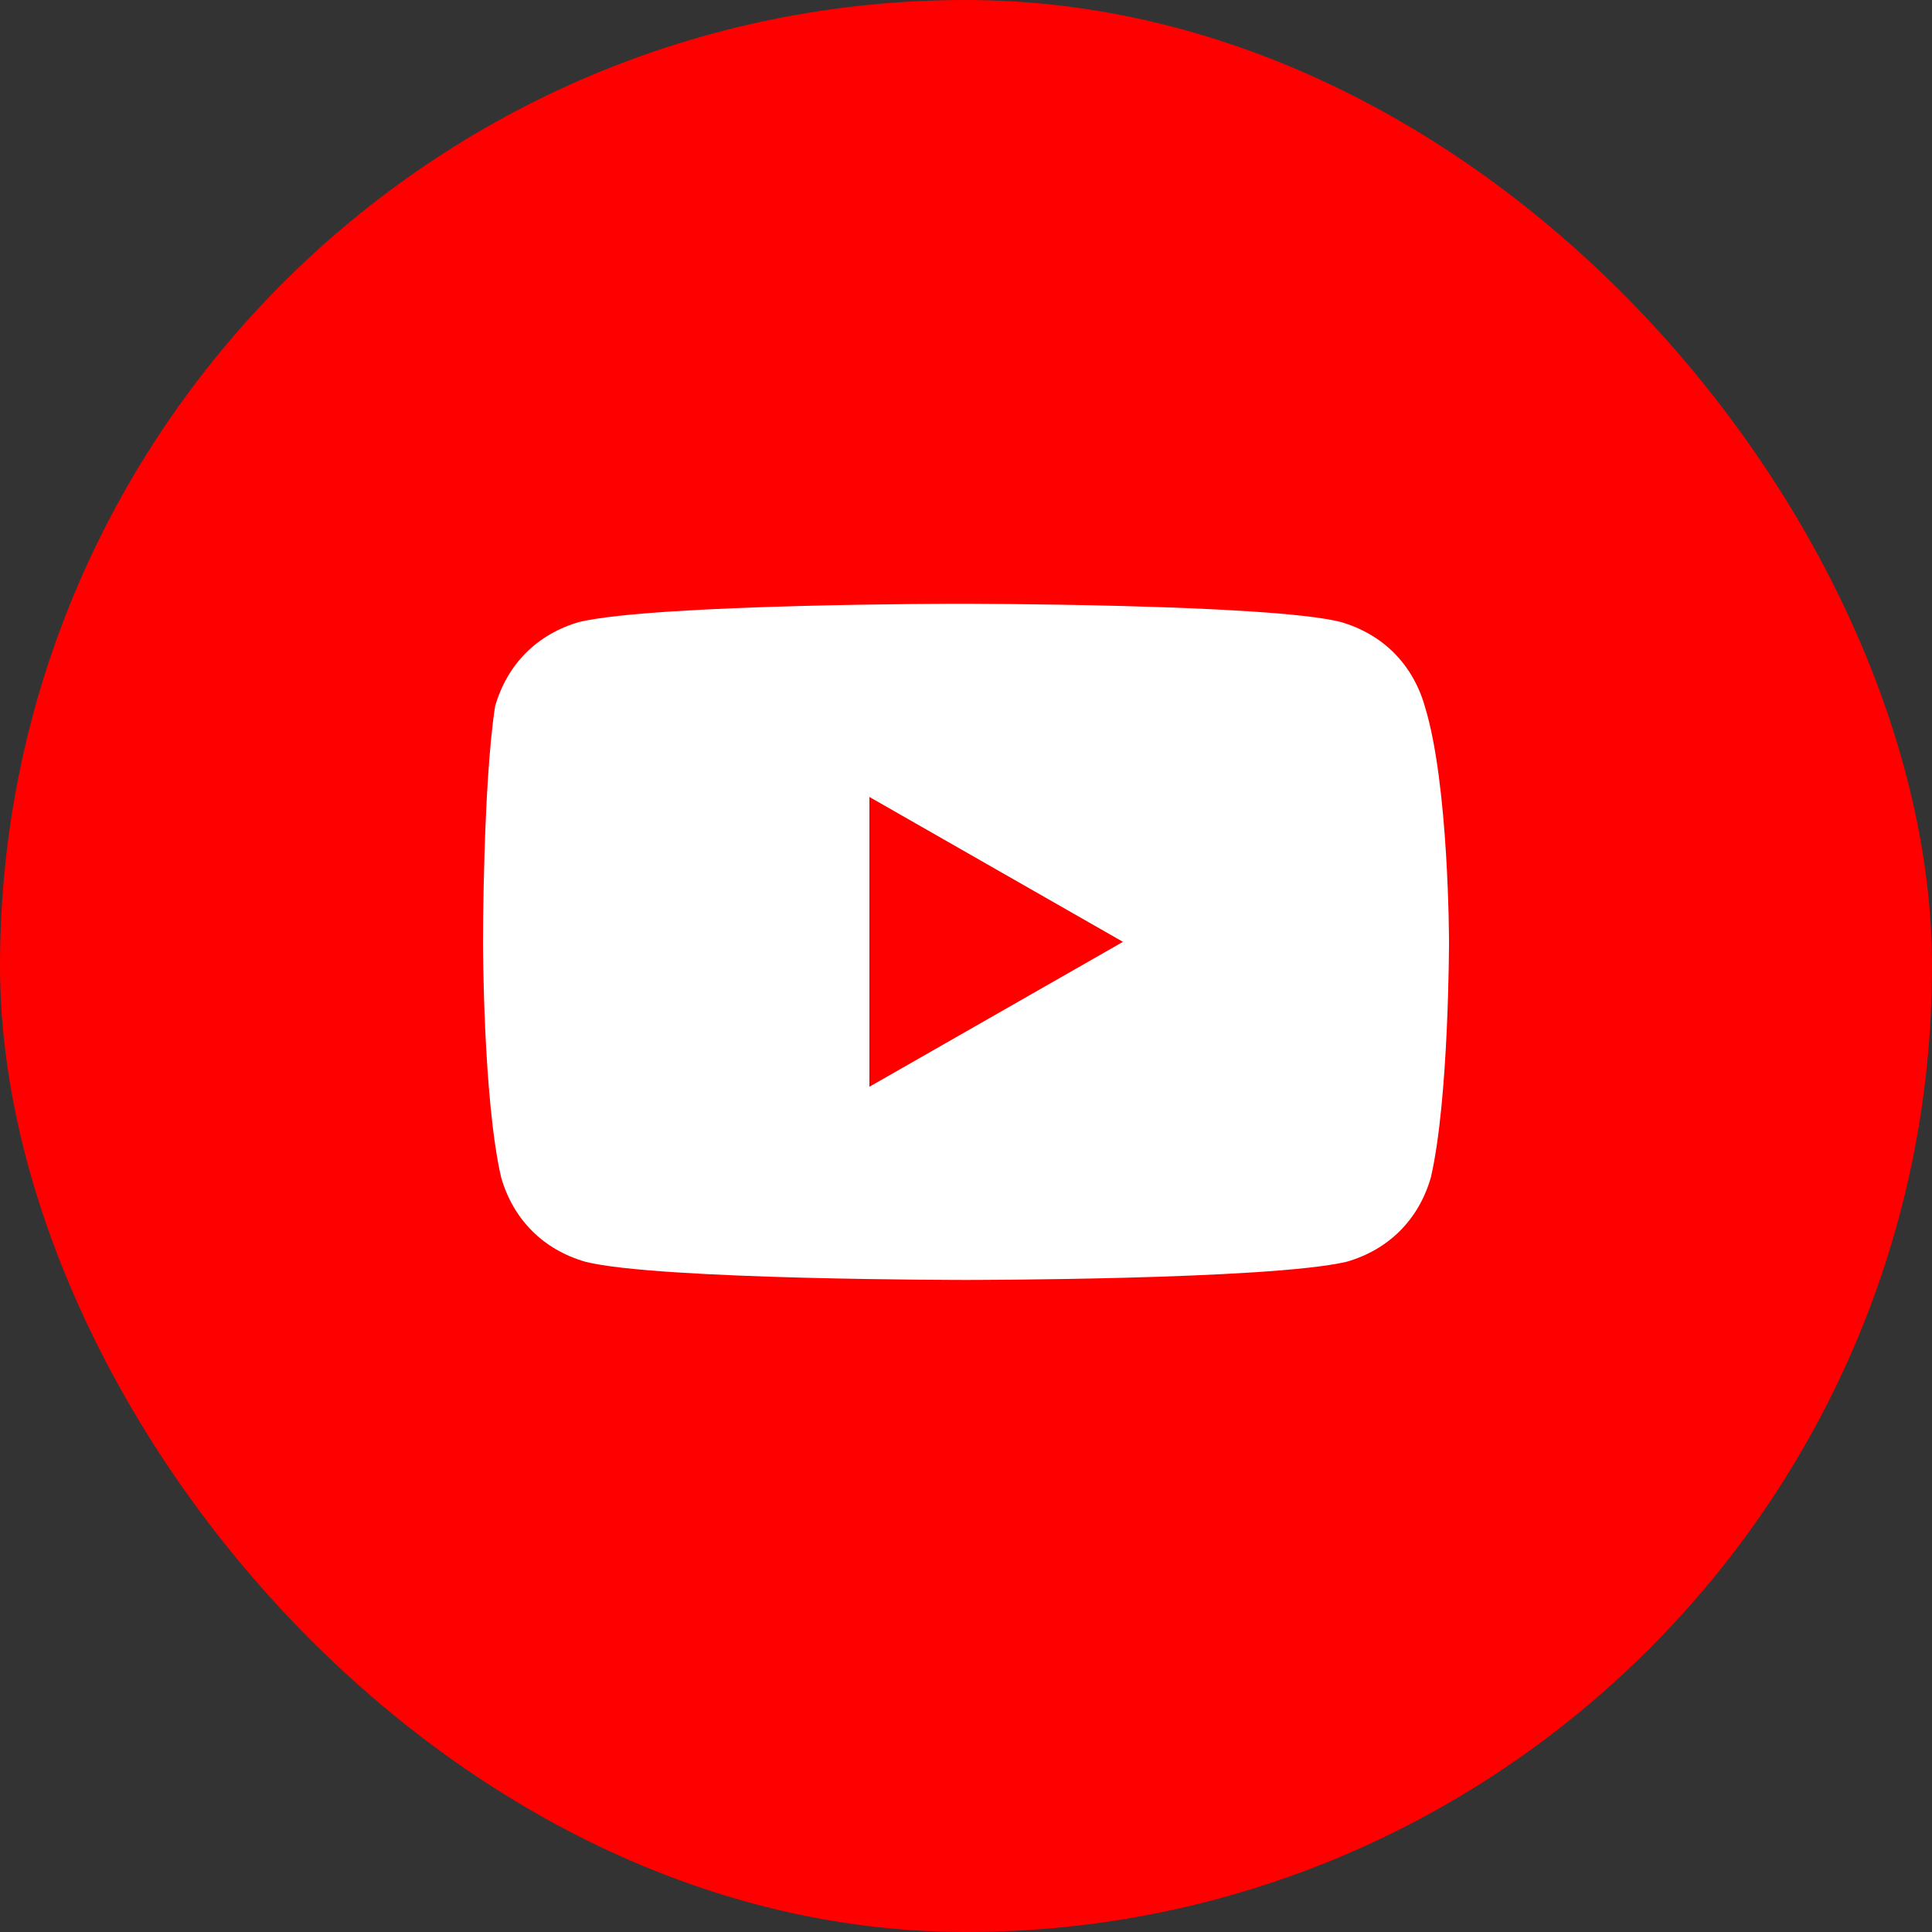 <svg width="32" height="32" viewBox="0 0 32 32" fill="none" xmlns="http://www.w3.org/2000/svg">
<rect x="0" y="0" width="32" height="32" fill="#333333" stroke="none"/>
<rect width="32" height="32" rx="16" fill="#FF0000"/>
<path d="M23.6 11.7C23.4 11 22.9 10.5 22.2 10.3C21 10 15.9 10 15.9 10C15.9 10 10.9 10 9.6 10.3C8.9 10.5 8.4 11 8.2 11.7C8 13 8 15.6 8 15.6C8 15.6 8 18.2 8.3 19.5C8.5 20.2 9 20.7 9.7 20.9C10.9 21.2 16 21.2 16 21.2C16 21.2 21 21.2 22.3 20.9C23 20.7 23.5 20.2 23.7 19.5C24 18.2 24 15.6 24 15.6C24 15.6 24 13 23.6 11.7ZM14.4 18V13.2L18.6 15.6L14.4 18Z" fill="white"/>
</svg>
